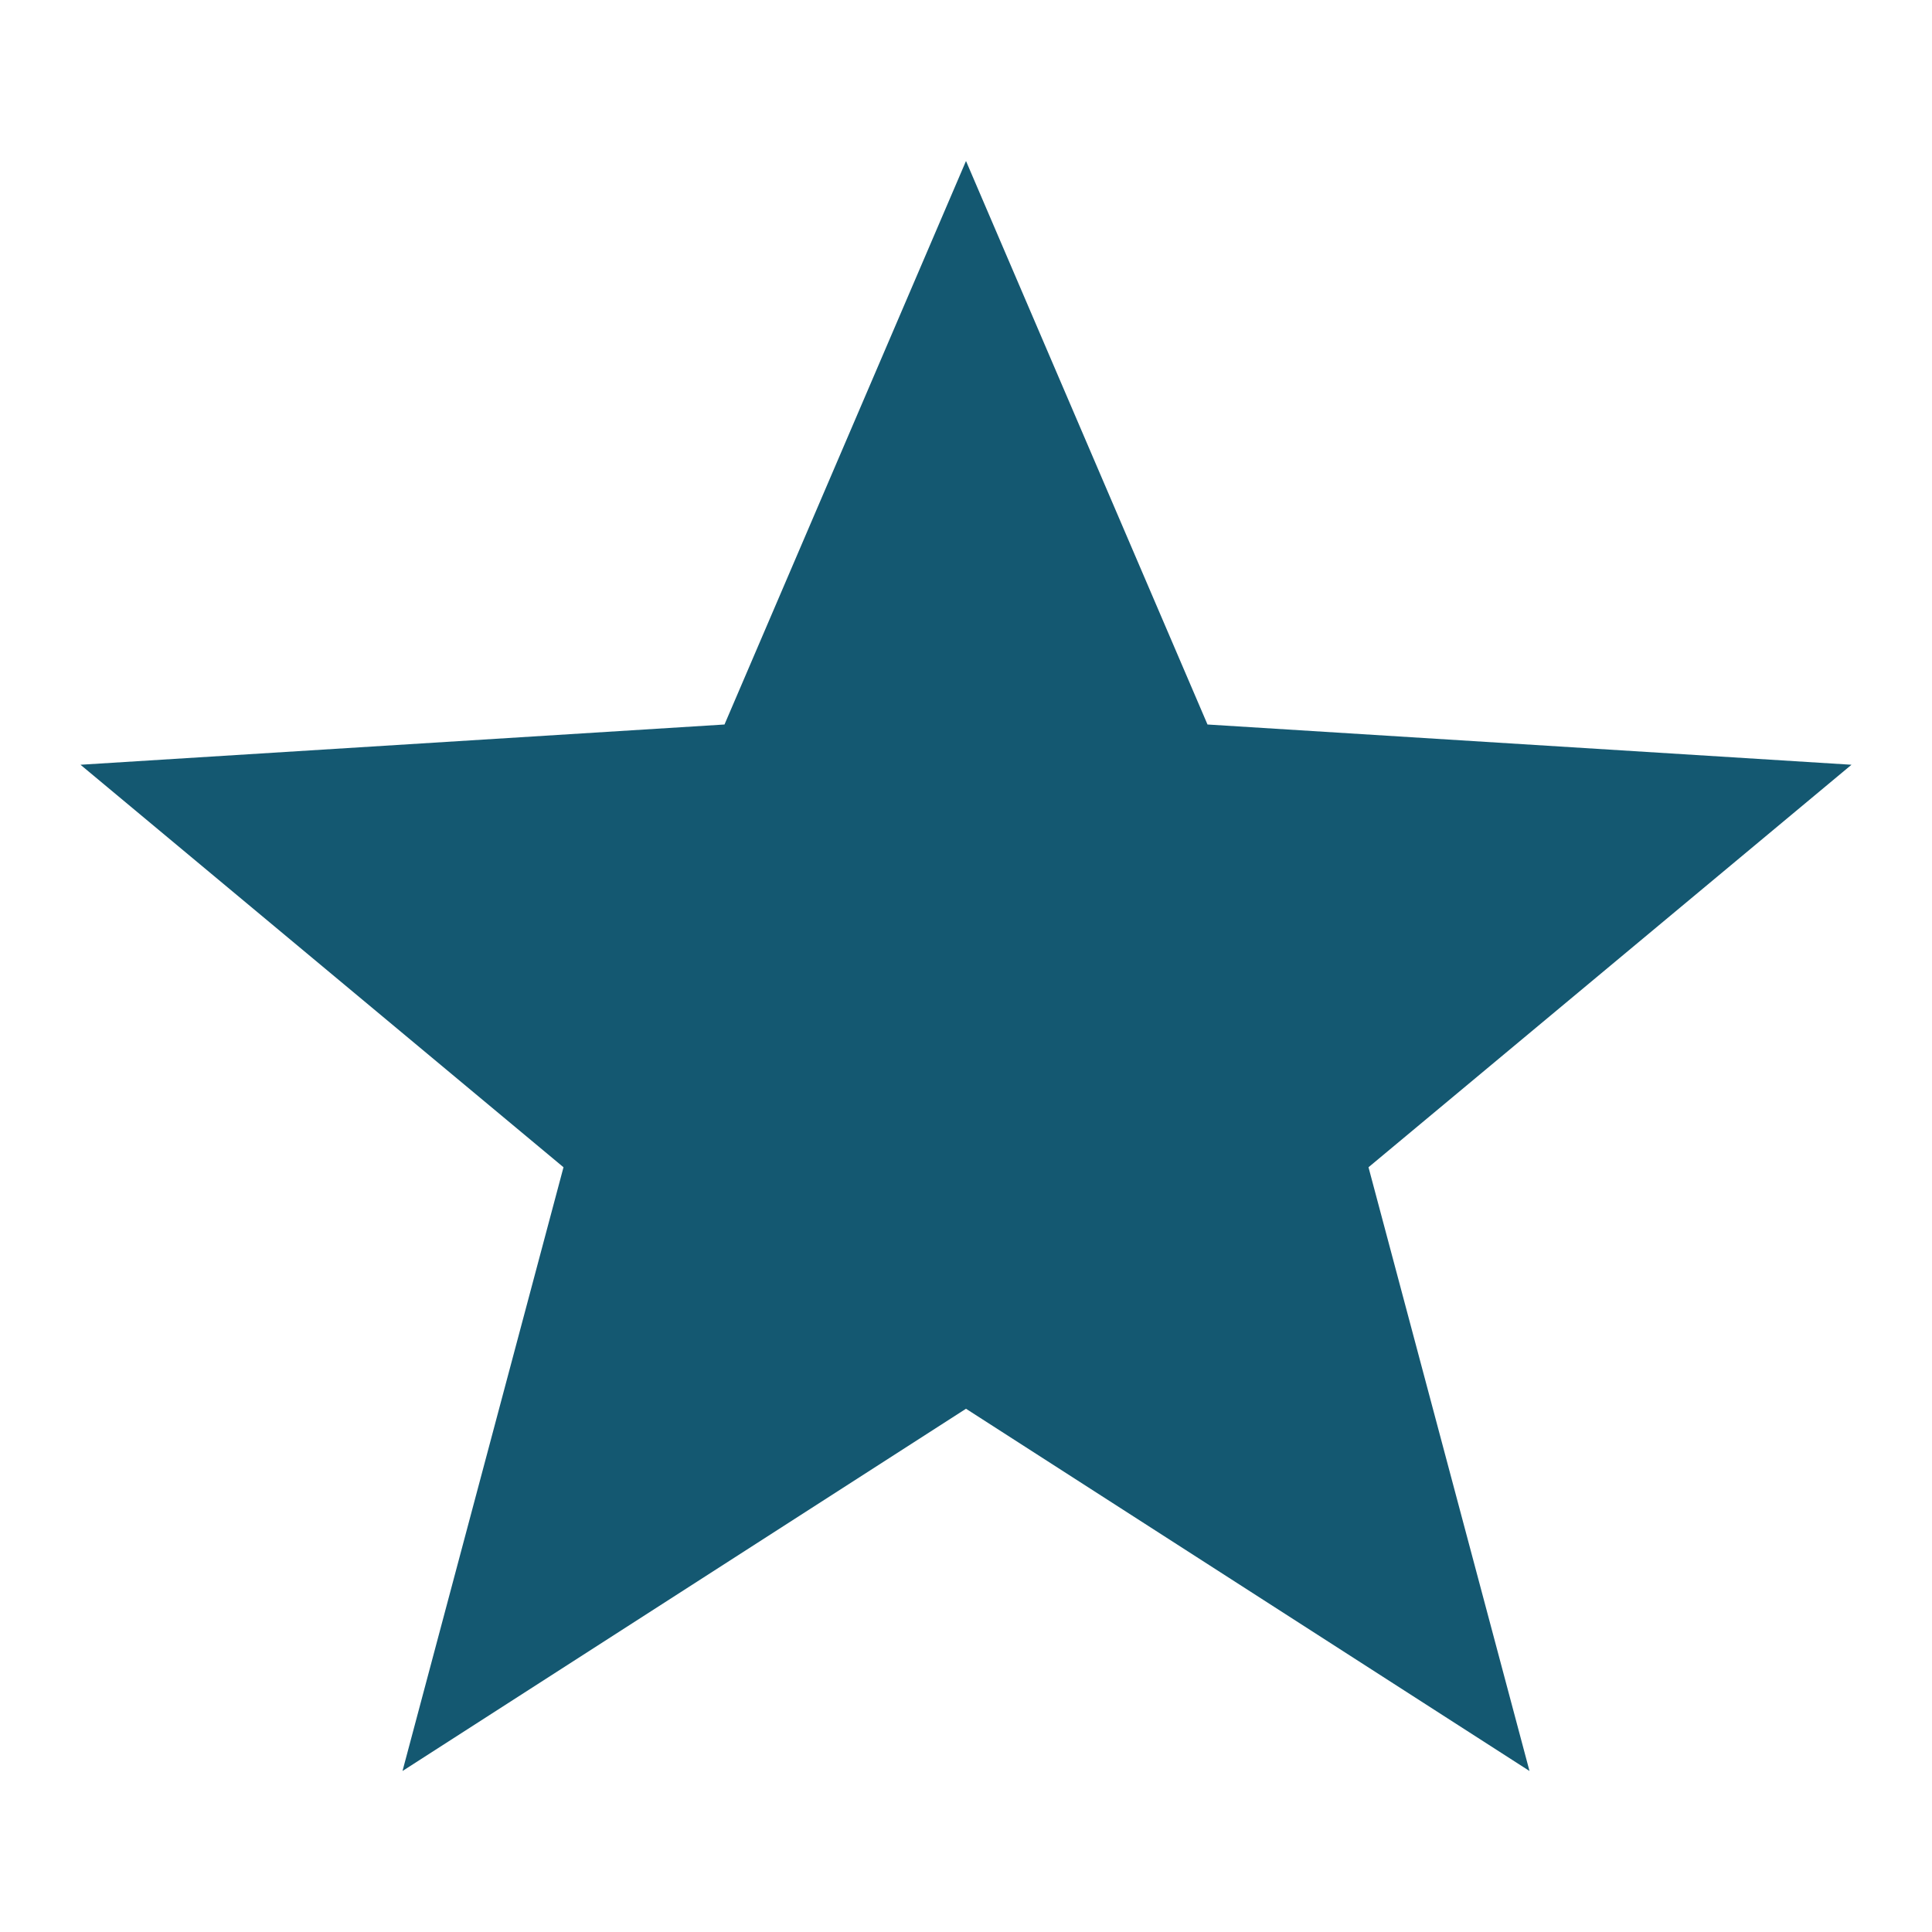 <?xml version="1.0" encoding="UTF-8"?>
<svg xmlns="http://www.w3.org/2000/svg" width="24" height="24" viewBox="0 0 24 24"><polygon points="12,2 15,9 23,9.5 17,14.5 19,22 12,17.5 5,22 7,14.5 1,9.5 9,9" fill="#145871"/></svg>